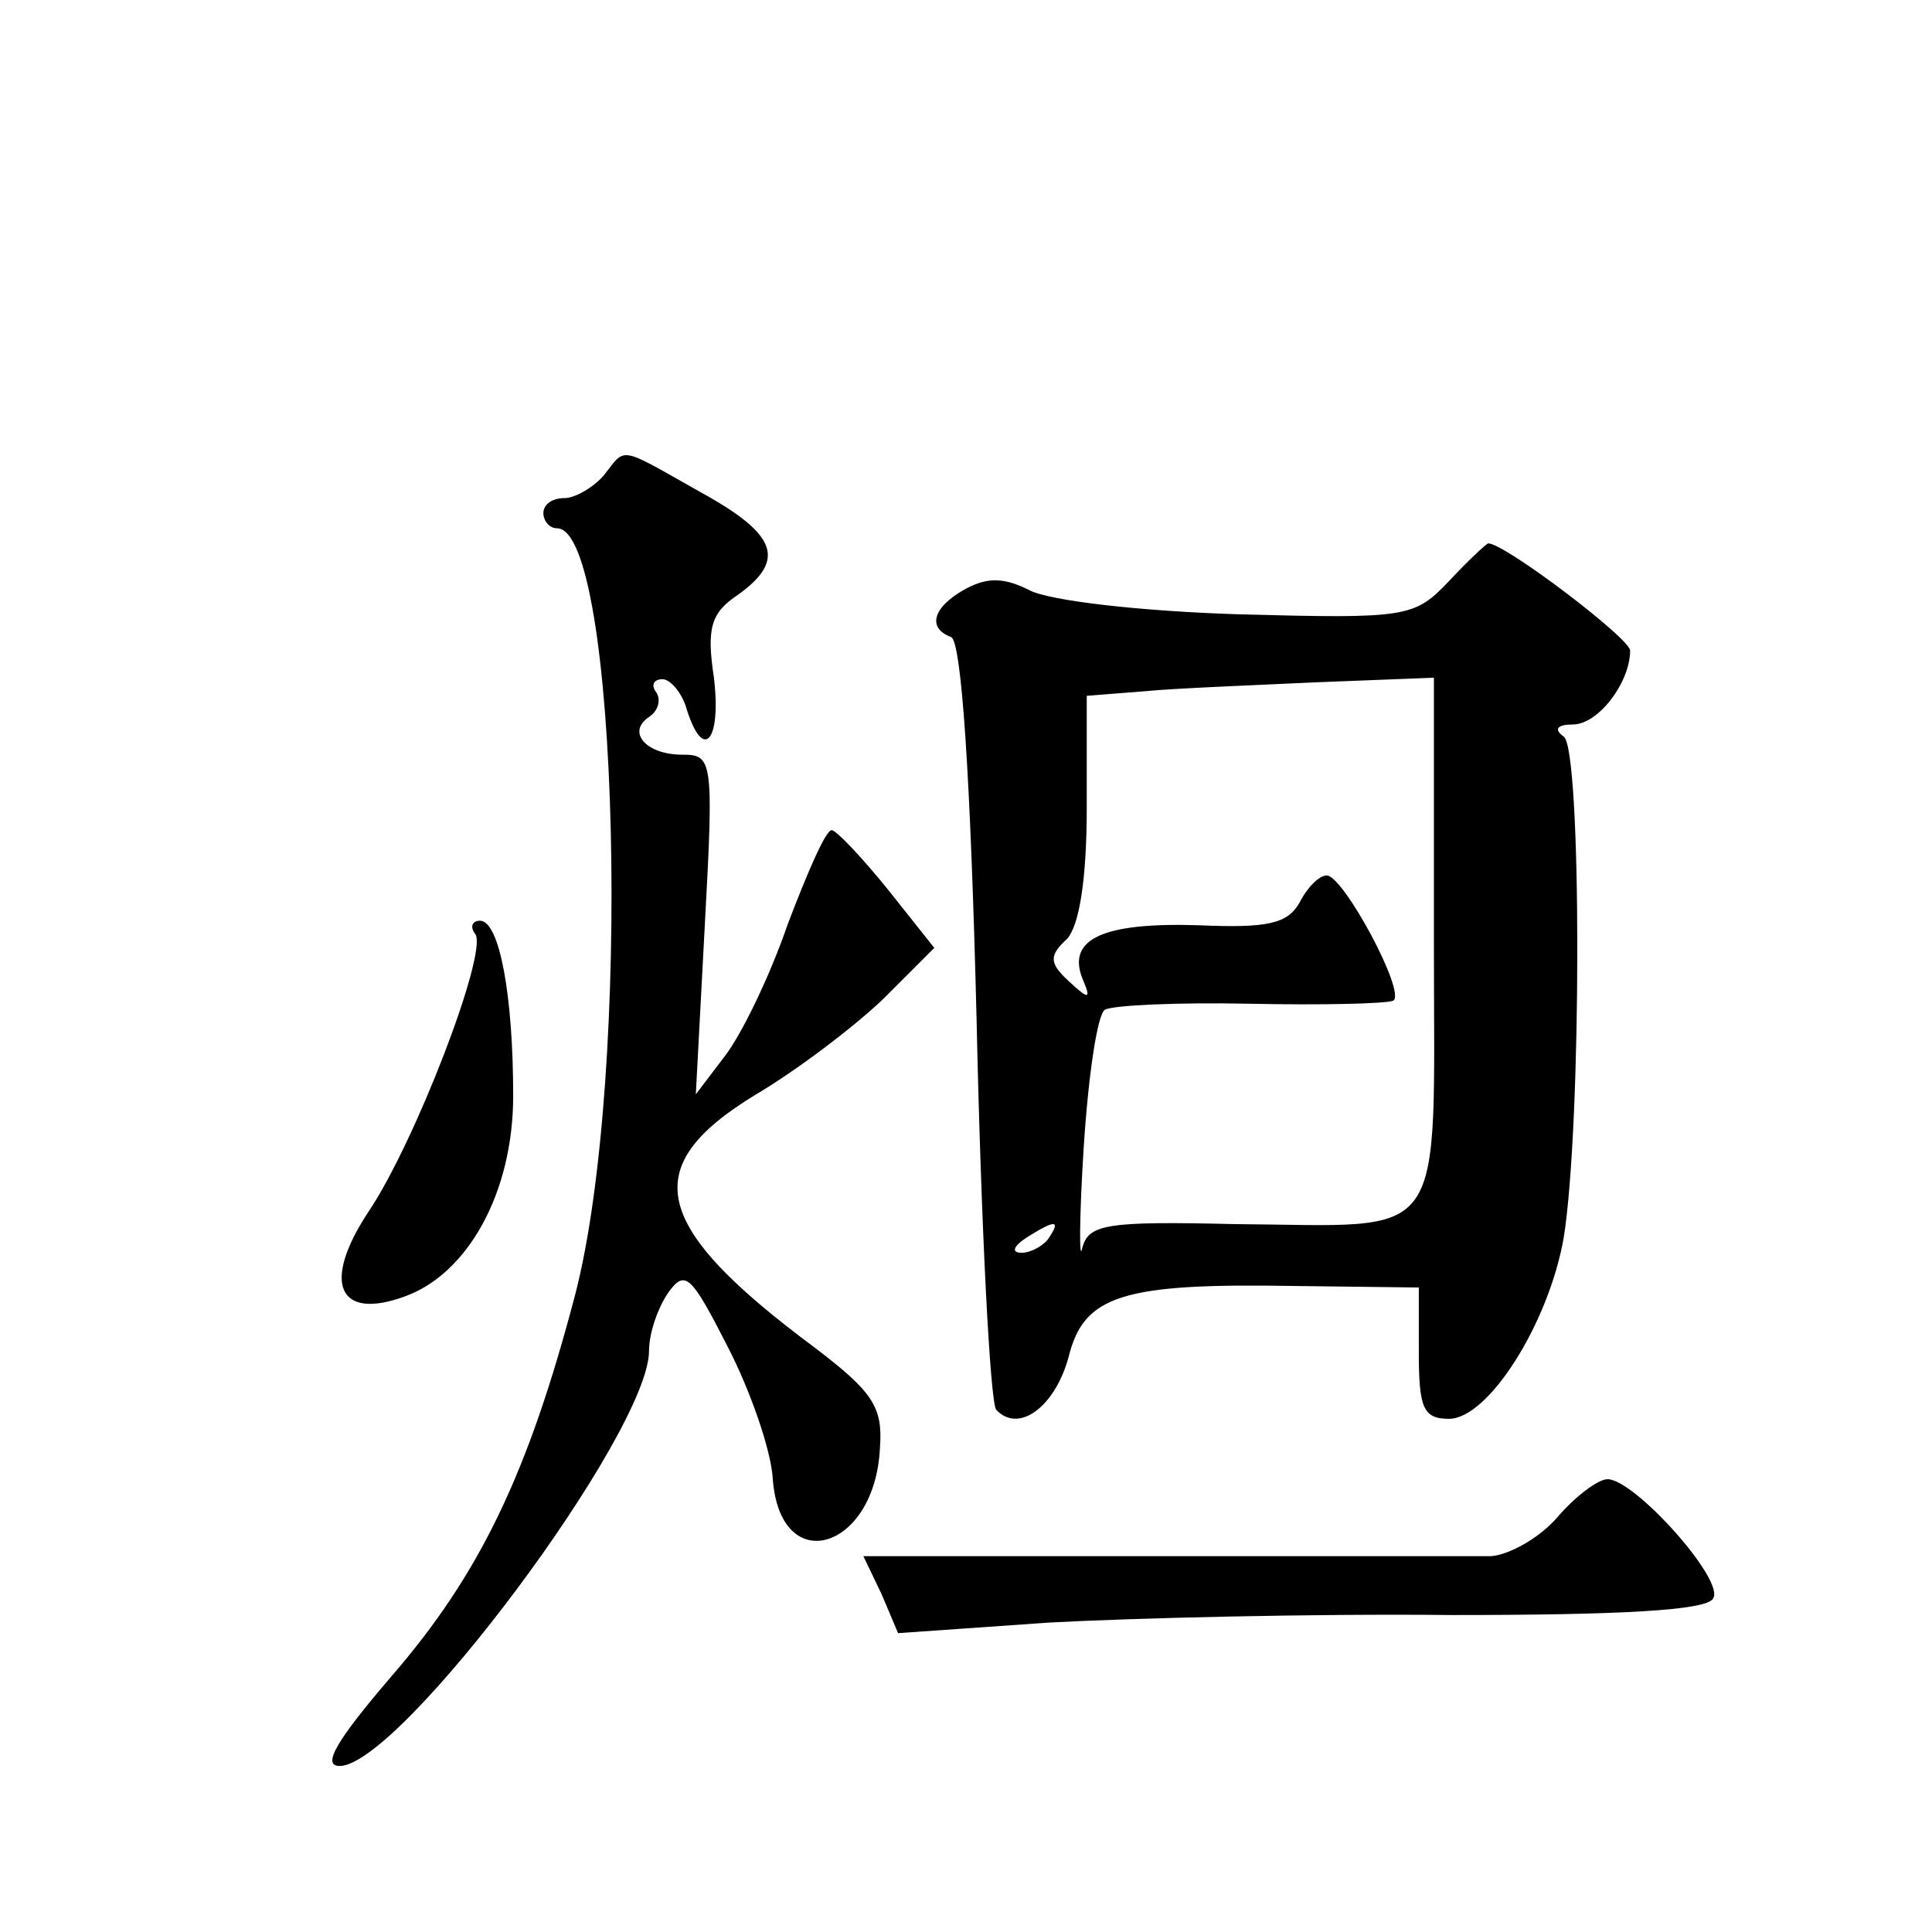 <?xml version="1.0" standalone="no"?>
<!DOCTYPE svg PUBLIC "-//W3C//DTD SVG 20010904//EN"
 "http://www.w3.org/TR/2001/REC-SVG-20010904/DTD/svg10.dtd">
<svg version="1.0" xmlns="http://www.w3.org/2000/svg"
 width="128pt" height="128pt" viewBox="0 0 128 128"
 preserveAspectRatio="xMidYMid meet">
<g transform="translate(0,128) scale(0.1,-0.1)"
fill="#0" stroke="none">
<path d="M400 965 c-7 -8 -19 -15 -26 -15 -8 0 -14 -4 -14 -10 0 -5 4 -10 9 -10
41 0 50 -362 12 -508 -31 -118 -63 -185 -122 -253 -36 -42 -46 -59 -34 -59 40 0
205 221 205 275 0 12 6 29 13 39 11 15 15 11 39 -36 15 -29 29 -69 30 -88 5 -66
68 -47 71 21 2 27 -5 37 -43 66 -109 81 -118 120 -39 168 27 16 64 44 84 63 l34
34 -31 39 c-17 21 -34 39 -37 39 -4 0 -16 -28 -29 -62 -12 -35 -31 -74 -42 -88
l-19 -25 6 113 c6 109 5 112 -15 112 -24 0 -37 15 -22 25 6 4 8 11 5 16 -4 5 -2
9 4 9 5 0 13 -9 16 -20 11 -35 23 -21 18 21 -5 33 -2 43 16 55 32 23 26 40 -25
68 -55 31 -49 30 -64 11z M960 895 c-23 -24 -27 -25 -139 -22 -65 2 -126 9 -139
16 -16 8 -27 9 -42 1 -22 -12 -26 -26 -10 -32 7 -2 13 -92 17 -253 3 -138 9 -254
13 -259 15 -16 39 2 48 35 10 41 36 49 150 47 l82 -1 0 -43 c0 -37 3 -44 20 -44
26 0 66 63 76 120 12 75 12 324 0 332 -7 5 -4 8 6 8 17 0 38 28 38 49 0 8 -83 71
-94 71 -1 0 -13 -11 -26 -25z m-10 -239 c0 -204 11 -188 -132 -187 -85 2 -97 0
-101 -16 -2 -10 -2 20 1 67 3 47 9 88 14 91 5 3 48 5 96 4 48 -1 90 0 95 2 9 5
-33 83 -44 83 -5 0 -13 -8 -18 -18 -8 -14 -21 -17 -67 -15 -63 2 -87 -9 -77 -35
6 -14 5 -15 -9 -2 -13 12 -13 17 -1 28 8 9 13 39 13 87 l0 74 38 3 c20 2 72 4 115
6 l77 3 0 -175z m-255 -196 c-3 -5 -12 -10 -18 -10 -7 0 -6 4 3 10 19 12 23 12
15 0z M315 661 c8 -13 -40 -138 -71 -184 -31 -47 -20 -72 24 -56 42 15 72 69 72
133 0 66 -9 116 -22 116 -5 0 -7 -4 -3 -9z M1032 275 c-12 -14 -32 -25 -44 -26
-13 0 -111 0 -219 0 l-197 0 12 -25 11 -26 100 7 c55 3 175 6 267 5 111 0 169 3
173 11 8 12 -52 79 -70 79 -6 0 -21 -11 -33 -25z"/>
</g>
</svg>
